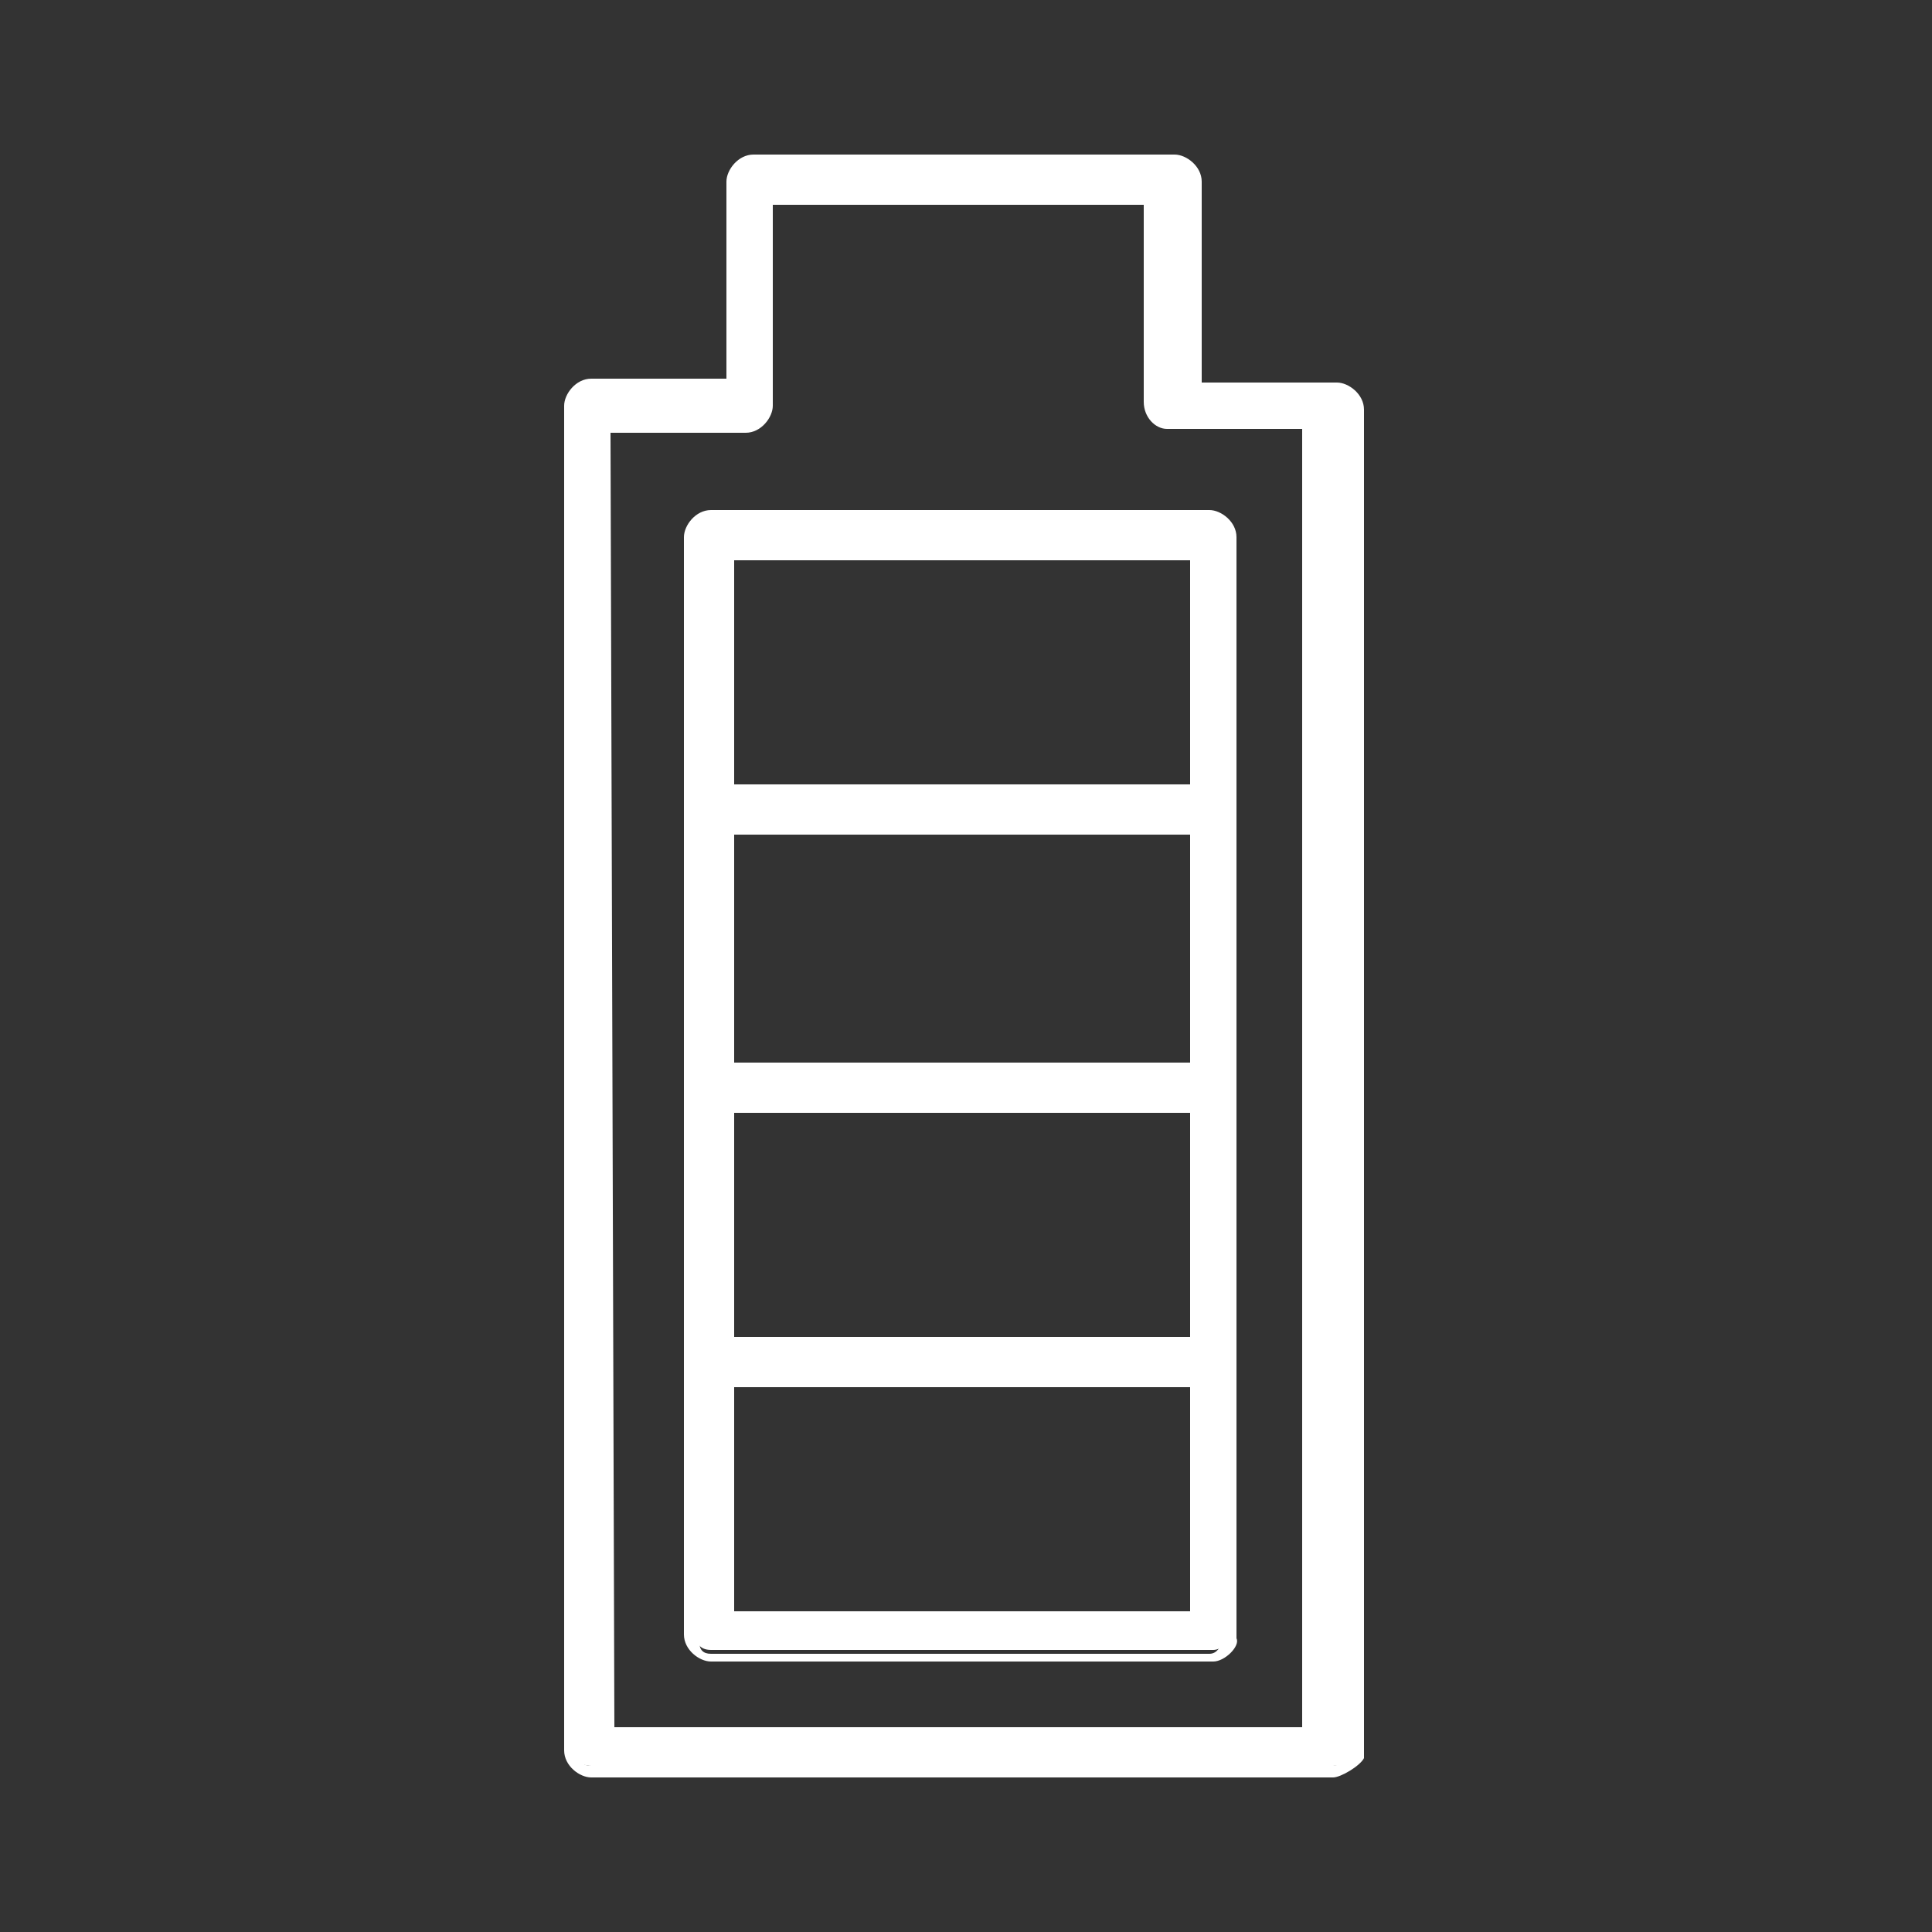 <?xml version="1.0" encoding="utf-8"?>
<!-- Generator: Adobe Illustrator 23.0.2, SVG Export Plug-In . SVG Version: 6.00 Build 0)  -->
<svg version="1.1" id="圖層_1" xmlns="http://www.w3.org/2000/svg" xmlns:xlink="http://www.w3.org/1999/xlink" x="0px" y="0px"
	 width="50px" height="50px" viewBox="0 0 50 50" style="enable-background:new 0 0 50 50;" xml:space="preserve">
<rect x="0" y="0" width="50" height="50" fill="#333333" stroke="none"/>
<style type="text/css">
	.st0{fill:#FFFFFF;}
</style>
<g>
	<g>
		<g>
			<path class="st0" d="M31.4,42.7H18.4c-0.3,0-0.4-0.2-0.4-0.4V13.9c0-0.3,0.2-0.4,0.4-0.4h12.9c0.3,0,0.4,0.2,0.4,0.4v28.5
				C31.8,42.5,31.6,42.7,31.4,42.7z M18.9,41.9H31v-6.2H18.9V41.9z M18.9,34.7H31v-6.2H18.9V34.7z M18.9,27.7H31v-6.2H18.9V27.7z
				 M18.9,20.5H31v-6.2H18.9V20.5z"/>
			<path class="st0" d="M31.4,43H18.4c-0.3,0-0.7-0.3-0.7-0.7V13.9c0-0.3,0.3-0.7,0.7-0.7h12.9c0.3,0,0.7,0.3,0.7,0.7v28.5
				C32.1,42.6,31.7,43,31.4,43z M18.4,13.7c-0.2,0-0.3,0.1-0.3,0.3v28.5c0,0.2,0.1,0.3,0.3,0.3h12.9c0.2,0,0.3-0.2,0.3-0.3V13.9
				c0-0.2-0.1-0.3-0.3-0.3H18.4z M31.2,42.1H18.6v-6.6h12.5L31.2,42.1L31.2,42.1z M19,41.7h11.8v-5.8H19V41.7z M31.2,35H18.6v-6.6
				h12.5L31.2,35L31.2,35z M19,34.6h11.8v-5.8H19V34.6z M31.2,27.9H18.6v-6.6h12.5L31.2,27.9L31.2,27.9z M19,27.5h11.8v-5.9H19V27.5
				z M31.2,20.7H18.6v-6.6h12.5L31.2,20.7L31.2,20.7z M19,20.3h11.8v-5.8H19V20.3z"/>
		</g>
	</g>
	<g>
		<g>
			<path class="st0" d="M34.5,45.7H15.3c-0.3,0-0.4-0.2-0.4-0.4V10.5c0-0.3,0.2-0.4,0.4-0.4H19V4.7c0-0.3,0.2-0.4,0.4-0.4h10.9
				c0.3,0,0.4,0.2,0.4,0.4V10h3.7c0.3,0,0.4,0.2,0.4,0.4v34.9C34.9,45.6,34.7,45.7,34.5,45.7z M15.8,44.9H34v-34h-3.7
				c-0.2,0-0.3-0.2-0.3-0.4V5.1H19.9v5.4c0,0.3-0.2,0.4-0.4,0.4h-3.7V44.9z"/>
			<path class="st0" d="M34.5,46H15.3c-0.3,0-0.7-0.3-0.7-0.7V10.5c0-0.3,0.3-0.7,0.7-0.7h3.5V4.7c0-0.3,0.3-0.7,0.7-0.7h10.9
				c0.3,0,0.7,0.3,0.7,0.7v5.2h3.5c0.3,0,0.7,0.3,0.7,0.7v34.9C35.2,45.7,34.7,46,34.5,46z M15.3,10.2c-0.2,0-0.3,0.1-0.3,0.3v34.9
				c0,0.2,0.1,0.3,0.3,0.3h19.2c0.1,0,0.3-0.1,0.3-0.3V10.5c0-0.2-0.1-0.3-0.3-0.3h-3.9V4.7c0-0.2-0.1-0.3-0.3-0.3H19.4
				c-0.2,0-0.3,0.1-0.3,0.3v5.6L15.3,10.2L15.3,10.2z M34.2,45.2H15.5V10.6h3.9c0.2,0,0.3-0.1,0.3-0.3V4.8h10.5v5.6
				c0,0.2,0.1,0.3,0.2,0.3h3.9L34.2,45.2L34.2,45.2z M15.9,44.7h17.8V11.1h-3.5c-0.3,0-0.6-0.3-0.6-0.7V5.3H20v5.2
				c0,0.3-0.3,0.7-0.7,0.7h-3.5L15.9,44.7L15.9,44.7z"/>
		</g>
	</g>
</g>
</svg>

